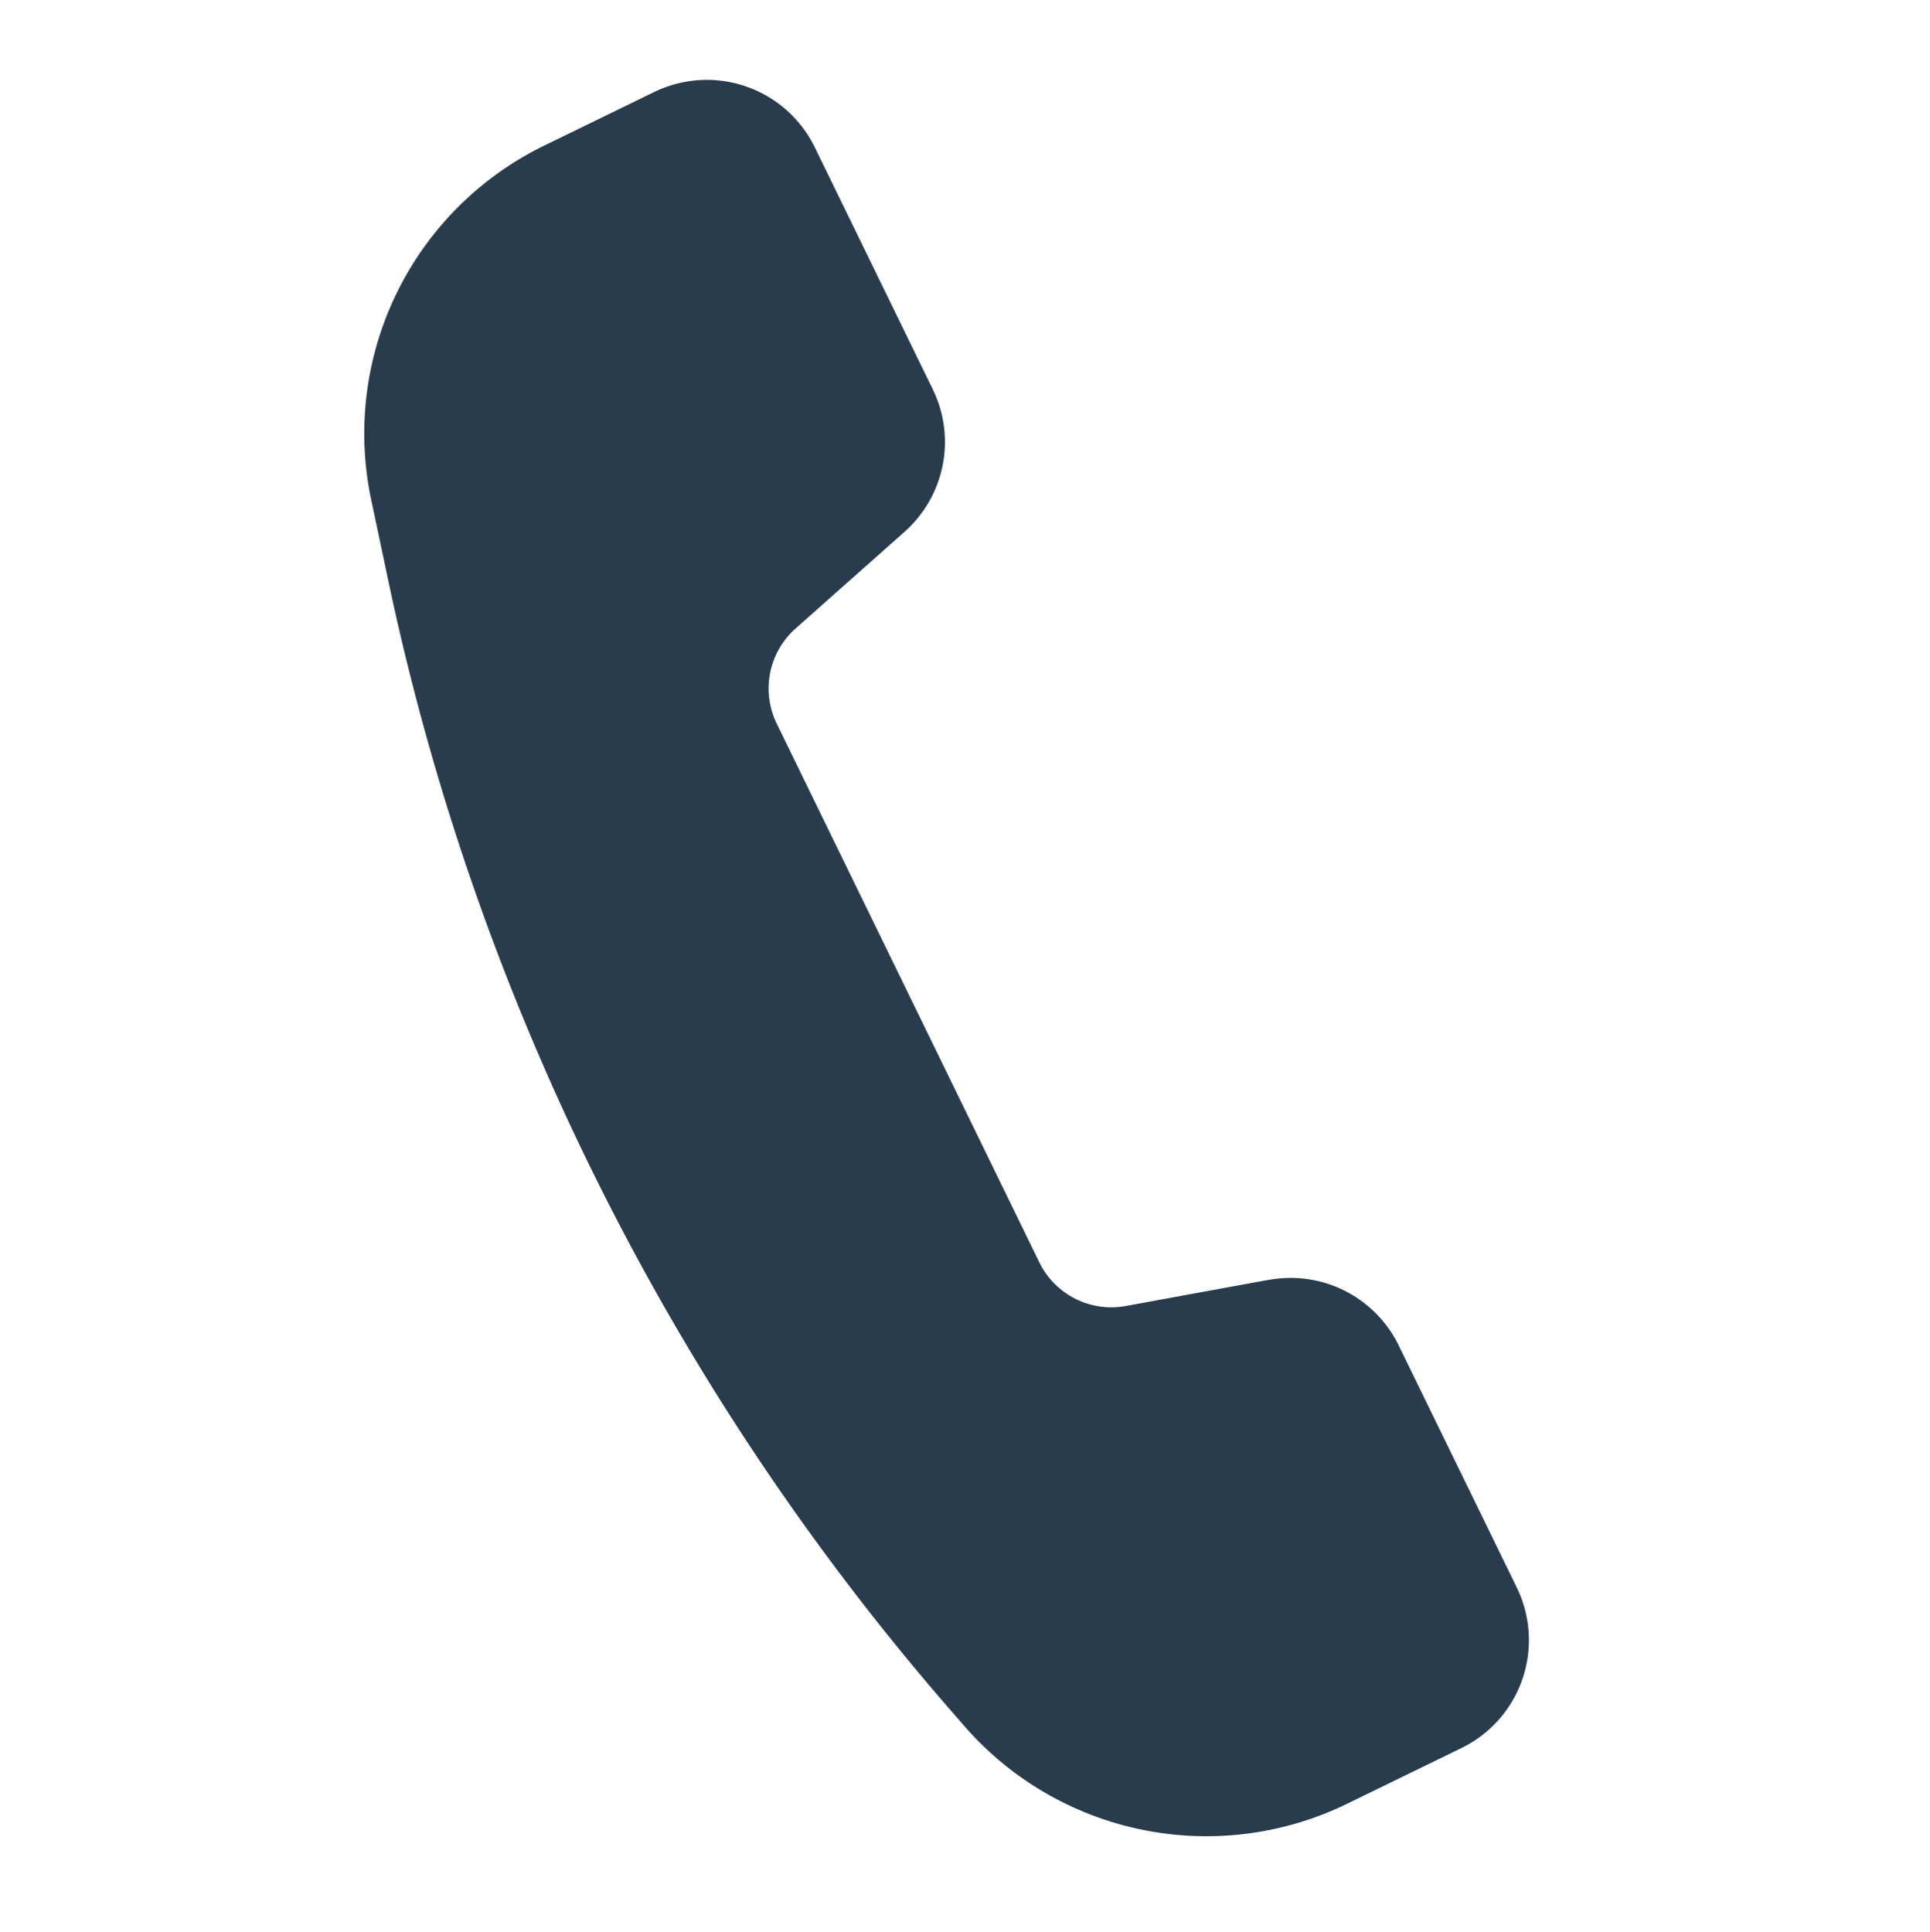 <svg xmlns="http://www.w3.org/2000/svg" width="52.196" height="52.256"><path d="m34.323 34.616-3.877.71a2.166 2.166 0 0 1-2.338-1.182l-7.103-14.573a2.168 2.168 0 0 1 .51-2.57l2.948-2.616a3.249 3.249 0 0 0 .764-3.854l-3.19-6.543A3.249 3.249 0 0 0 17.69 2.49l-2.97 1.447a8.665 8.665 0 0 0-4.68 9.586l.471 2.229a67.932 67.932 0 0 0 15.38 30.718l.174.201a8.682 8.682 0 0 0 10.355 2.125l3.103-1.512a3.249 3.249 0 0 0 1.497-4.345l-3.192-6.544a3.249 3.249 0 0 0-3.508-1.775Z" fill="#283c4e"/></svg>